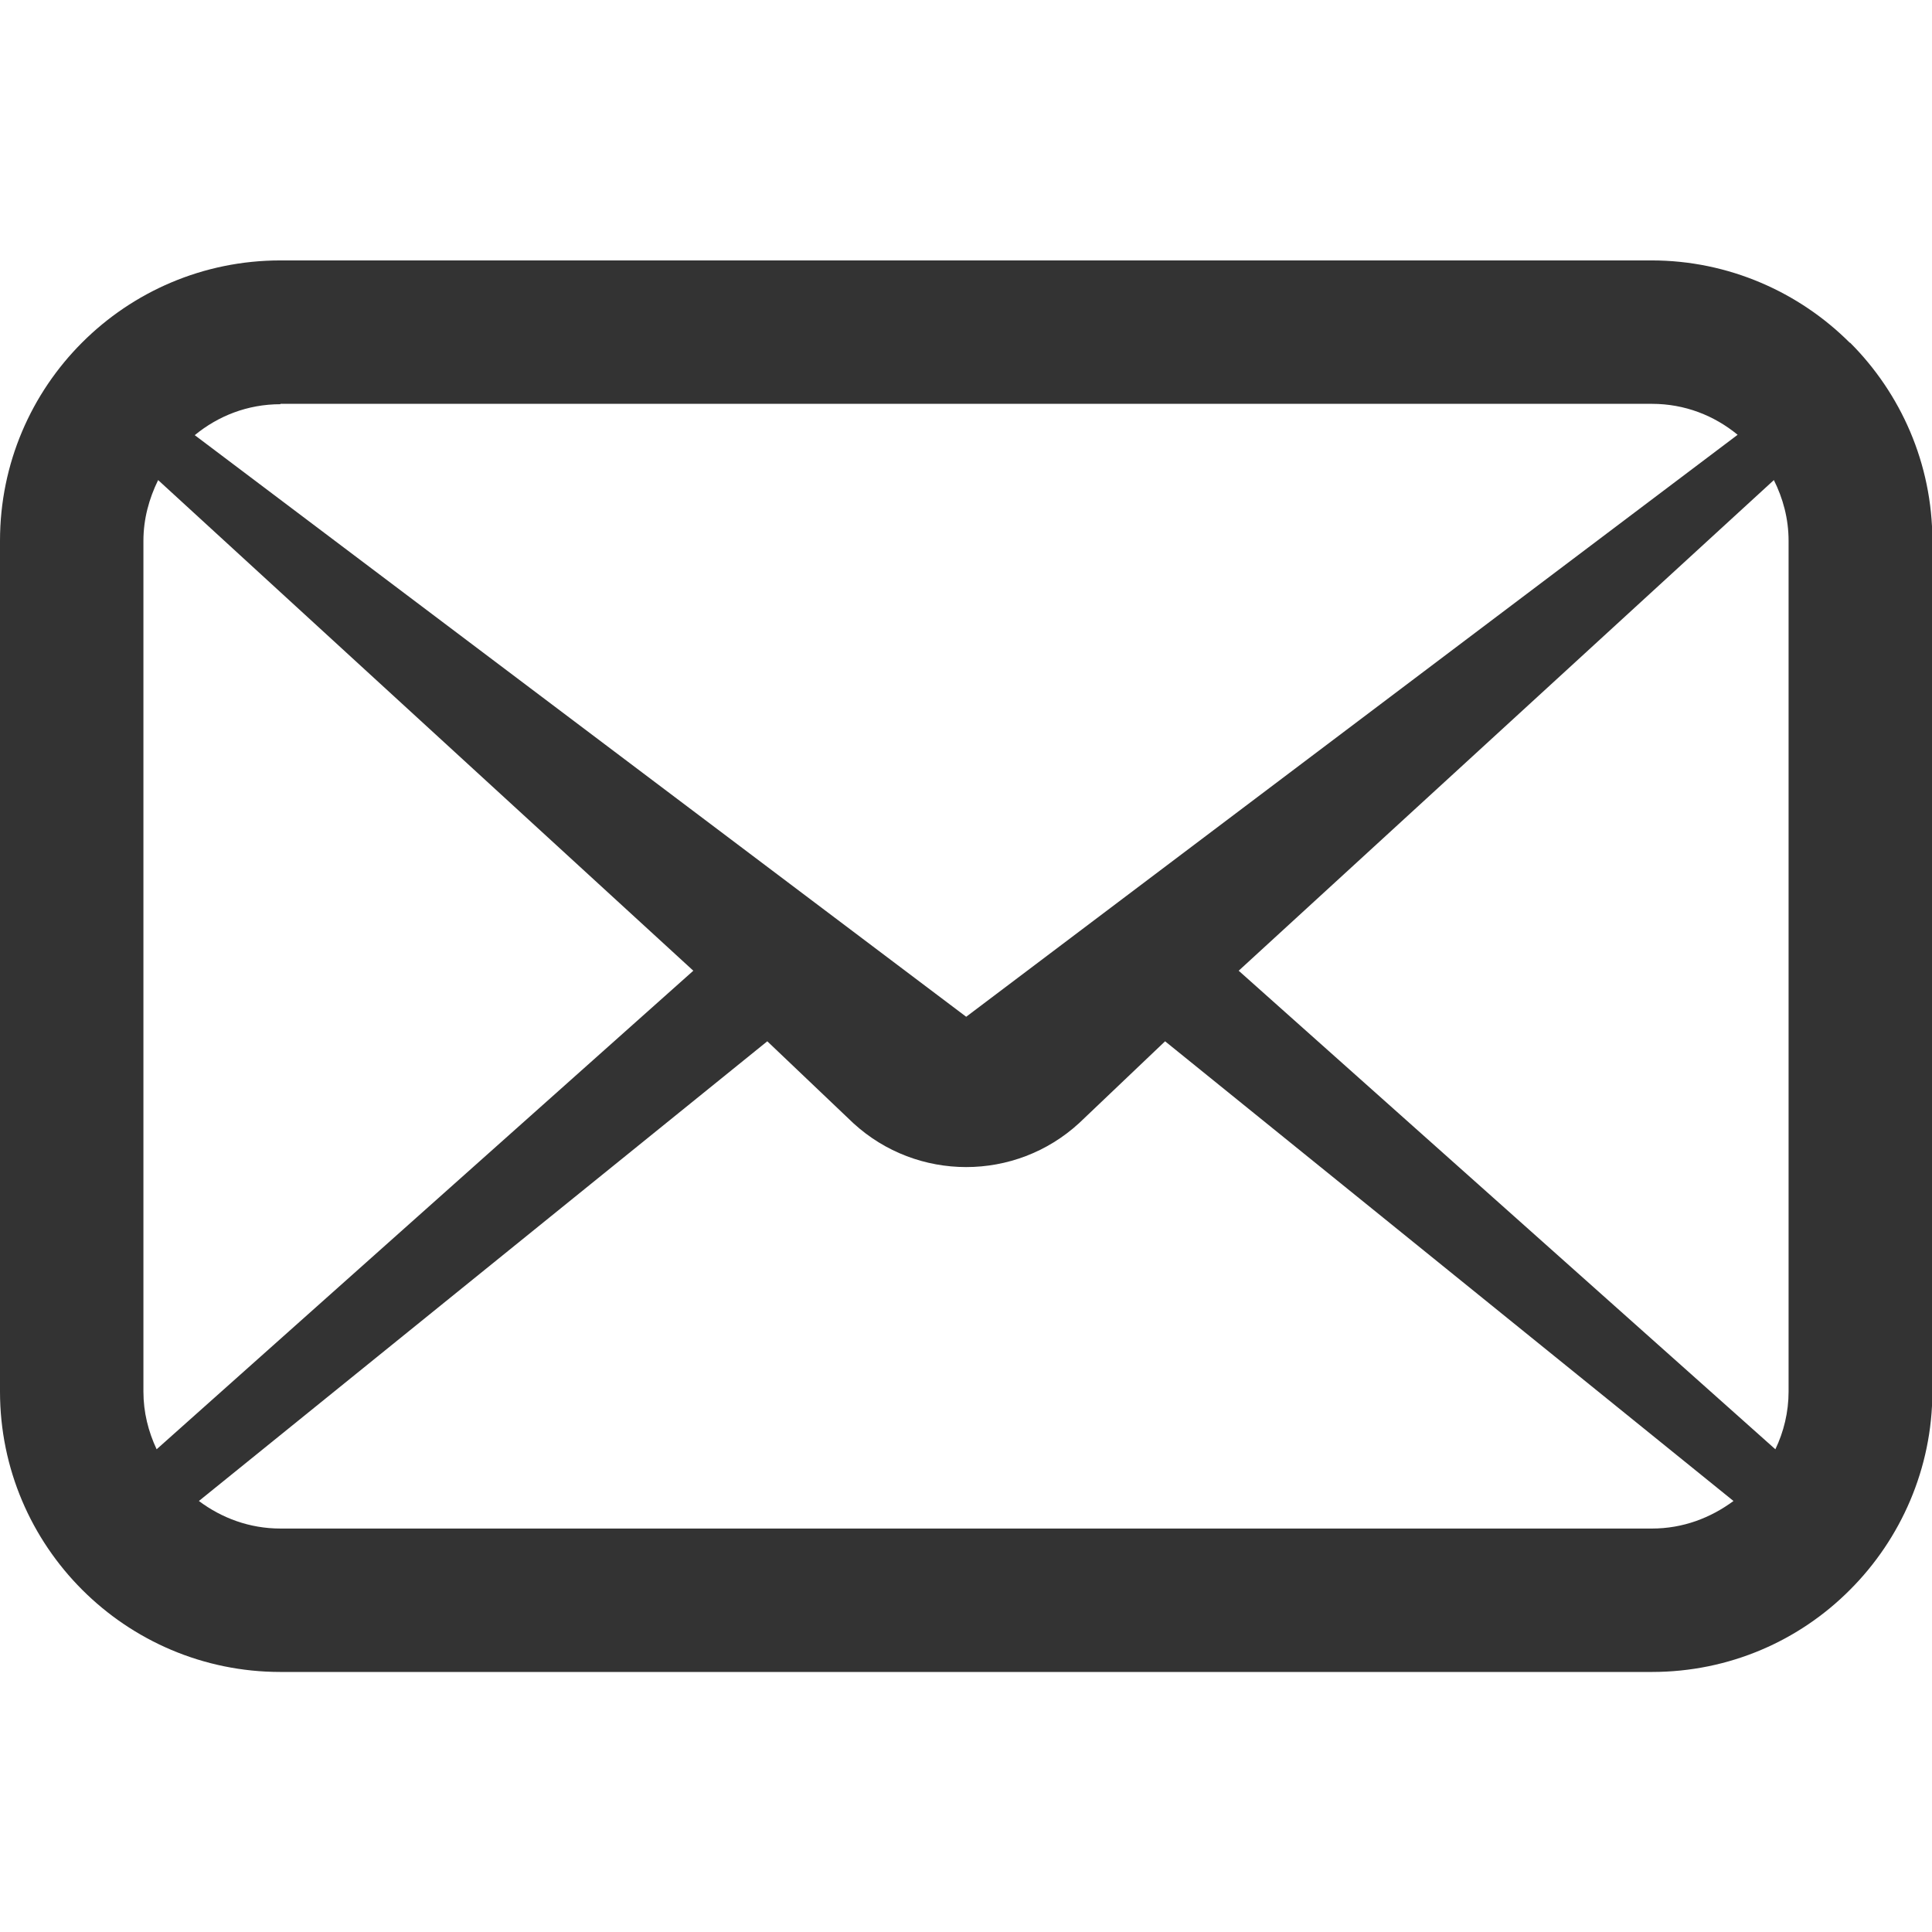 <?xml version="1.0" encoding="UTF-8"?>
<svg id="_x32_" xmlns="http://www.w3.org/2000/svg" width="180.6mm" height="180.6mm" version="1.1" xmlns:xlink="http://www.w3.org/1999/xlink" viewBox="0 0 511.9 511.9">
  <!-- Generator: Adobe Illustrator 29.2.1, SVG Export Plug-In . SVG Version: 2.1.0 Build 116)  -->
  <defs>
    <style>
      .st0 {
        fill: #333;
      }
    </style>
  </defs>
  <path class="st0" d="M490.1,90.8c-13.4-13.4-32.1-21.8-52.5-21.8H74.3C33.3,69,0,102.2,0,143.3v225.4c0,41,33.3,74.3,74.3,74.3h363.4c20.5,0,39.1-8.3,52.5-21.8,13.4-13.4,21.8-32.1,21.8-52.5v-225.4c0-20.5-8.4-39.1-21.8-52.5h0ZM74.3,107h363.4c8.7,0,16.5,3.1,22.7,8.2l-204.4,154.2L51.6,115.3c6.2-5.1,14-8.2,22.7-8.2h0ZM38,368.7v-225.4c0-5.8,1.5-11.2,3.9-16.1l141.8,130-142.2,126.8c-2.2-4.7-3.5-9.8-3.5-15.3h0ZM437.6,405H74.3c-8.2,0-15.6-2.8-21.6-7.3l150.6-121.8,22.8,21.7c16.9,15.5,42.9,15.5,59.8,0l22.8-21.7,150.6,121.8c-6.1,4.5-13.4,7.3-21.6,7.3ZM473.9,368.7c0,5.5-1.3,10.7-3.5,15.3l-142.2-126.8,141.8-130c2.4,4.8,3.9,10.2,3.9,16.1v225.4h0Z"/>
</svg>